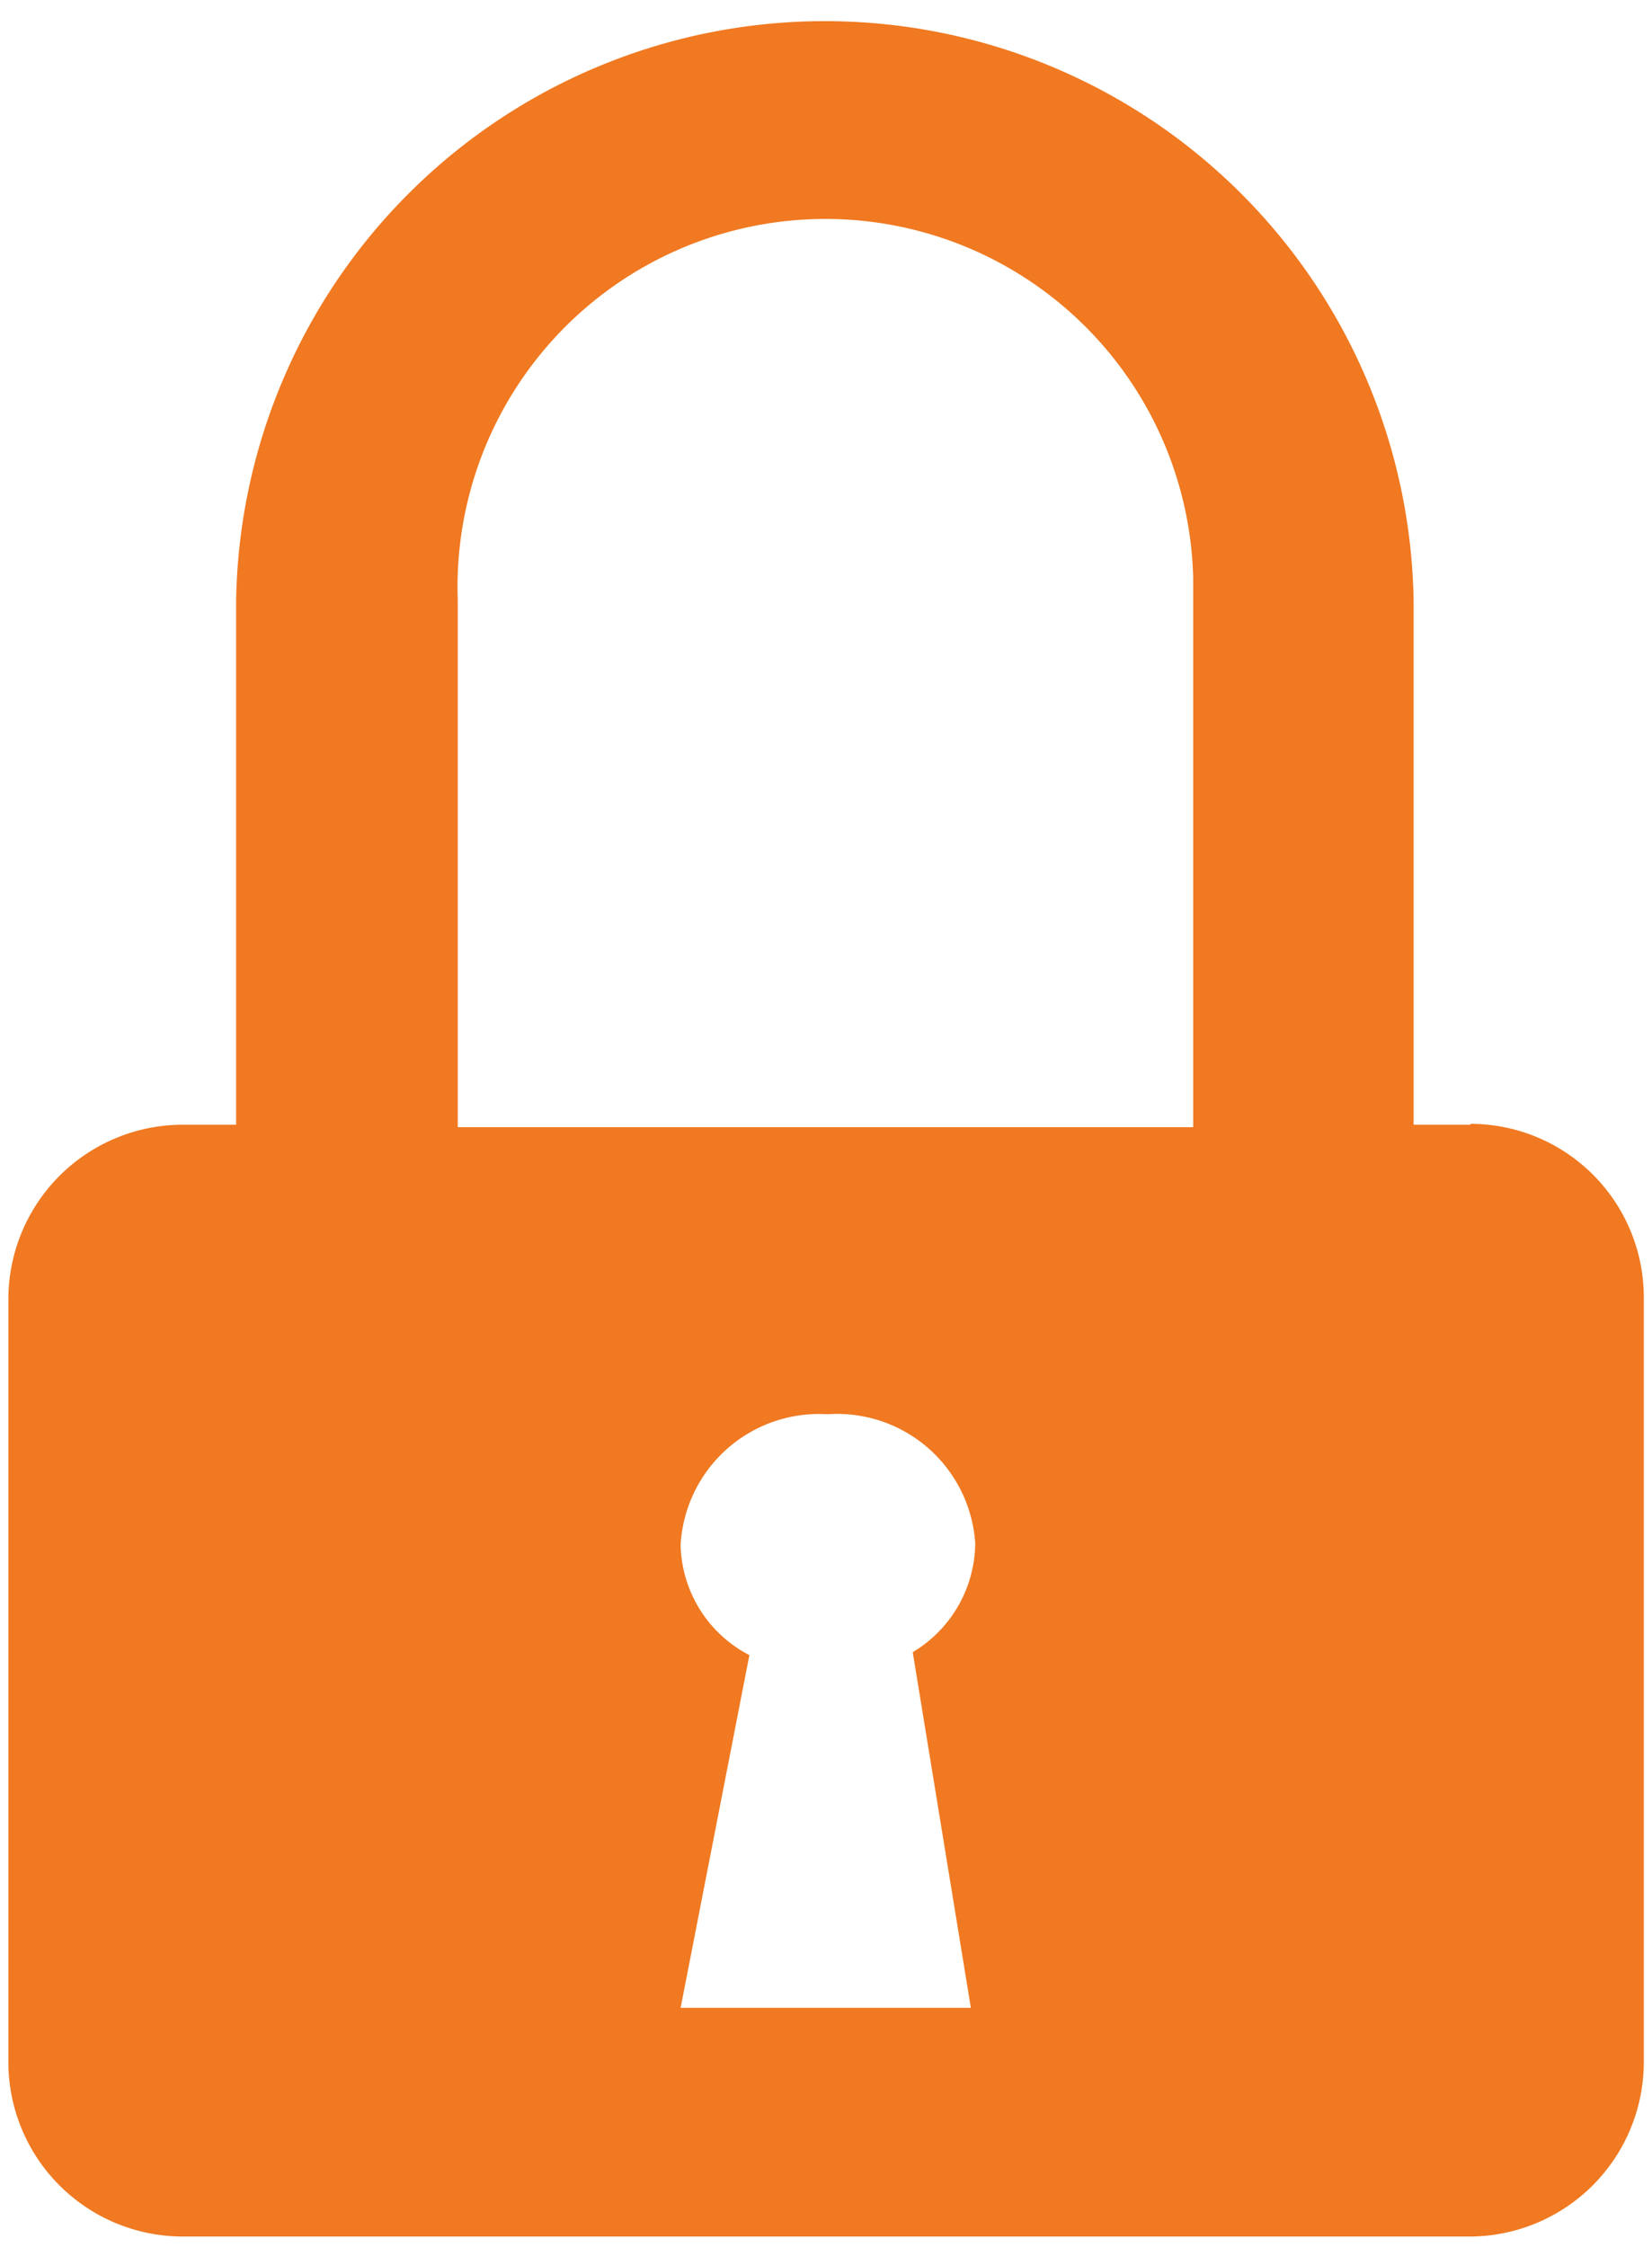 <svg xmlns="http://www.w3.org/2000/svg" id="Layer_1" data-name="Layer 1" viewBox="0 0 94.66 128.69"><g id="Layer_2-4" data-name="Layer 2-4"><g id="Layer_1-2-4" data-name="Layer 1-2-4"><path d="M84.25,64.42H81V34.37a33.74,33.74,0,0,0-67.47,0V64.42h-3.1a10,10,0,0,0-9.95,10v43.77a10,10,0,0,0,10,9.91H84.27a10,10,0,0,0,9.92-10V74.37a9.94,9.94,0,0,0-9.93-10ZM55.63,115H39L42.94,94.8A7.28,7.28,0,0,1,39,88.48,7.94,7.94,0,0,1,47.37,81h.08a7.93,7.93,0,0,1,8.43,7.38h0v.09a7.34,7.34,0,0,1-3.58,6.16ZM68.37,64.56H26.23V34.37a21.08,21.08,0,1,1,42.14-1.28c0,.42,0,.85,0,1.28Z" style="fill:#f07921"></path></g></g></svg>